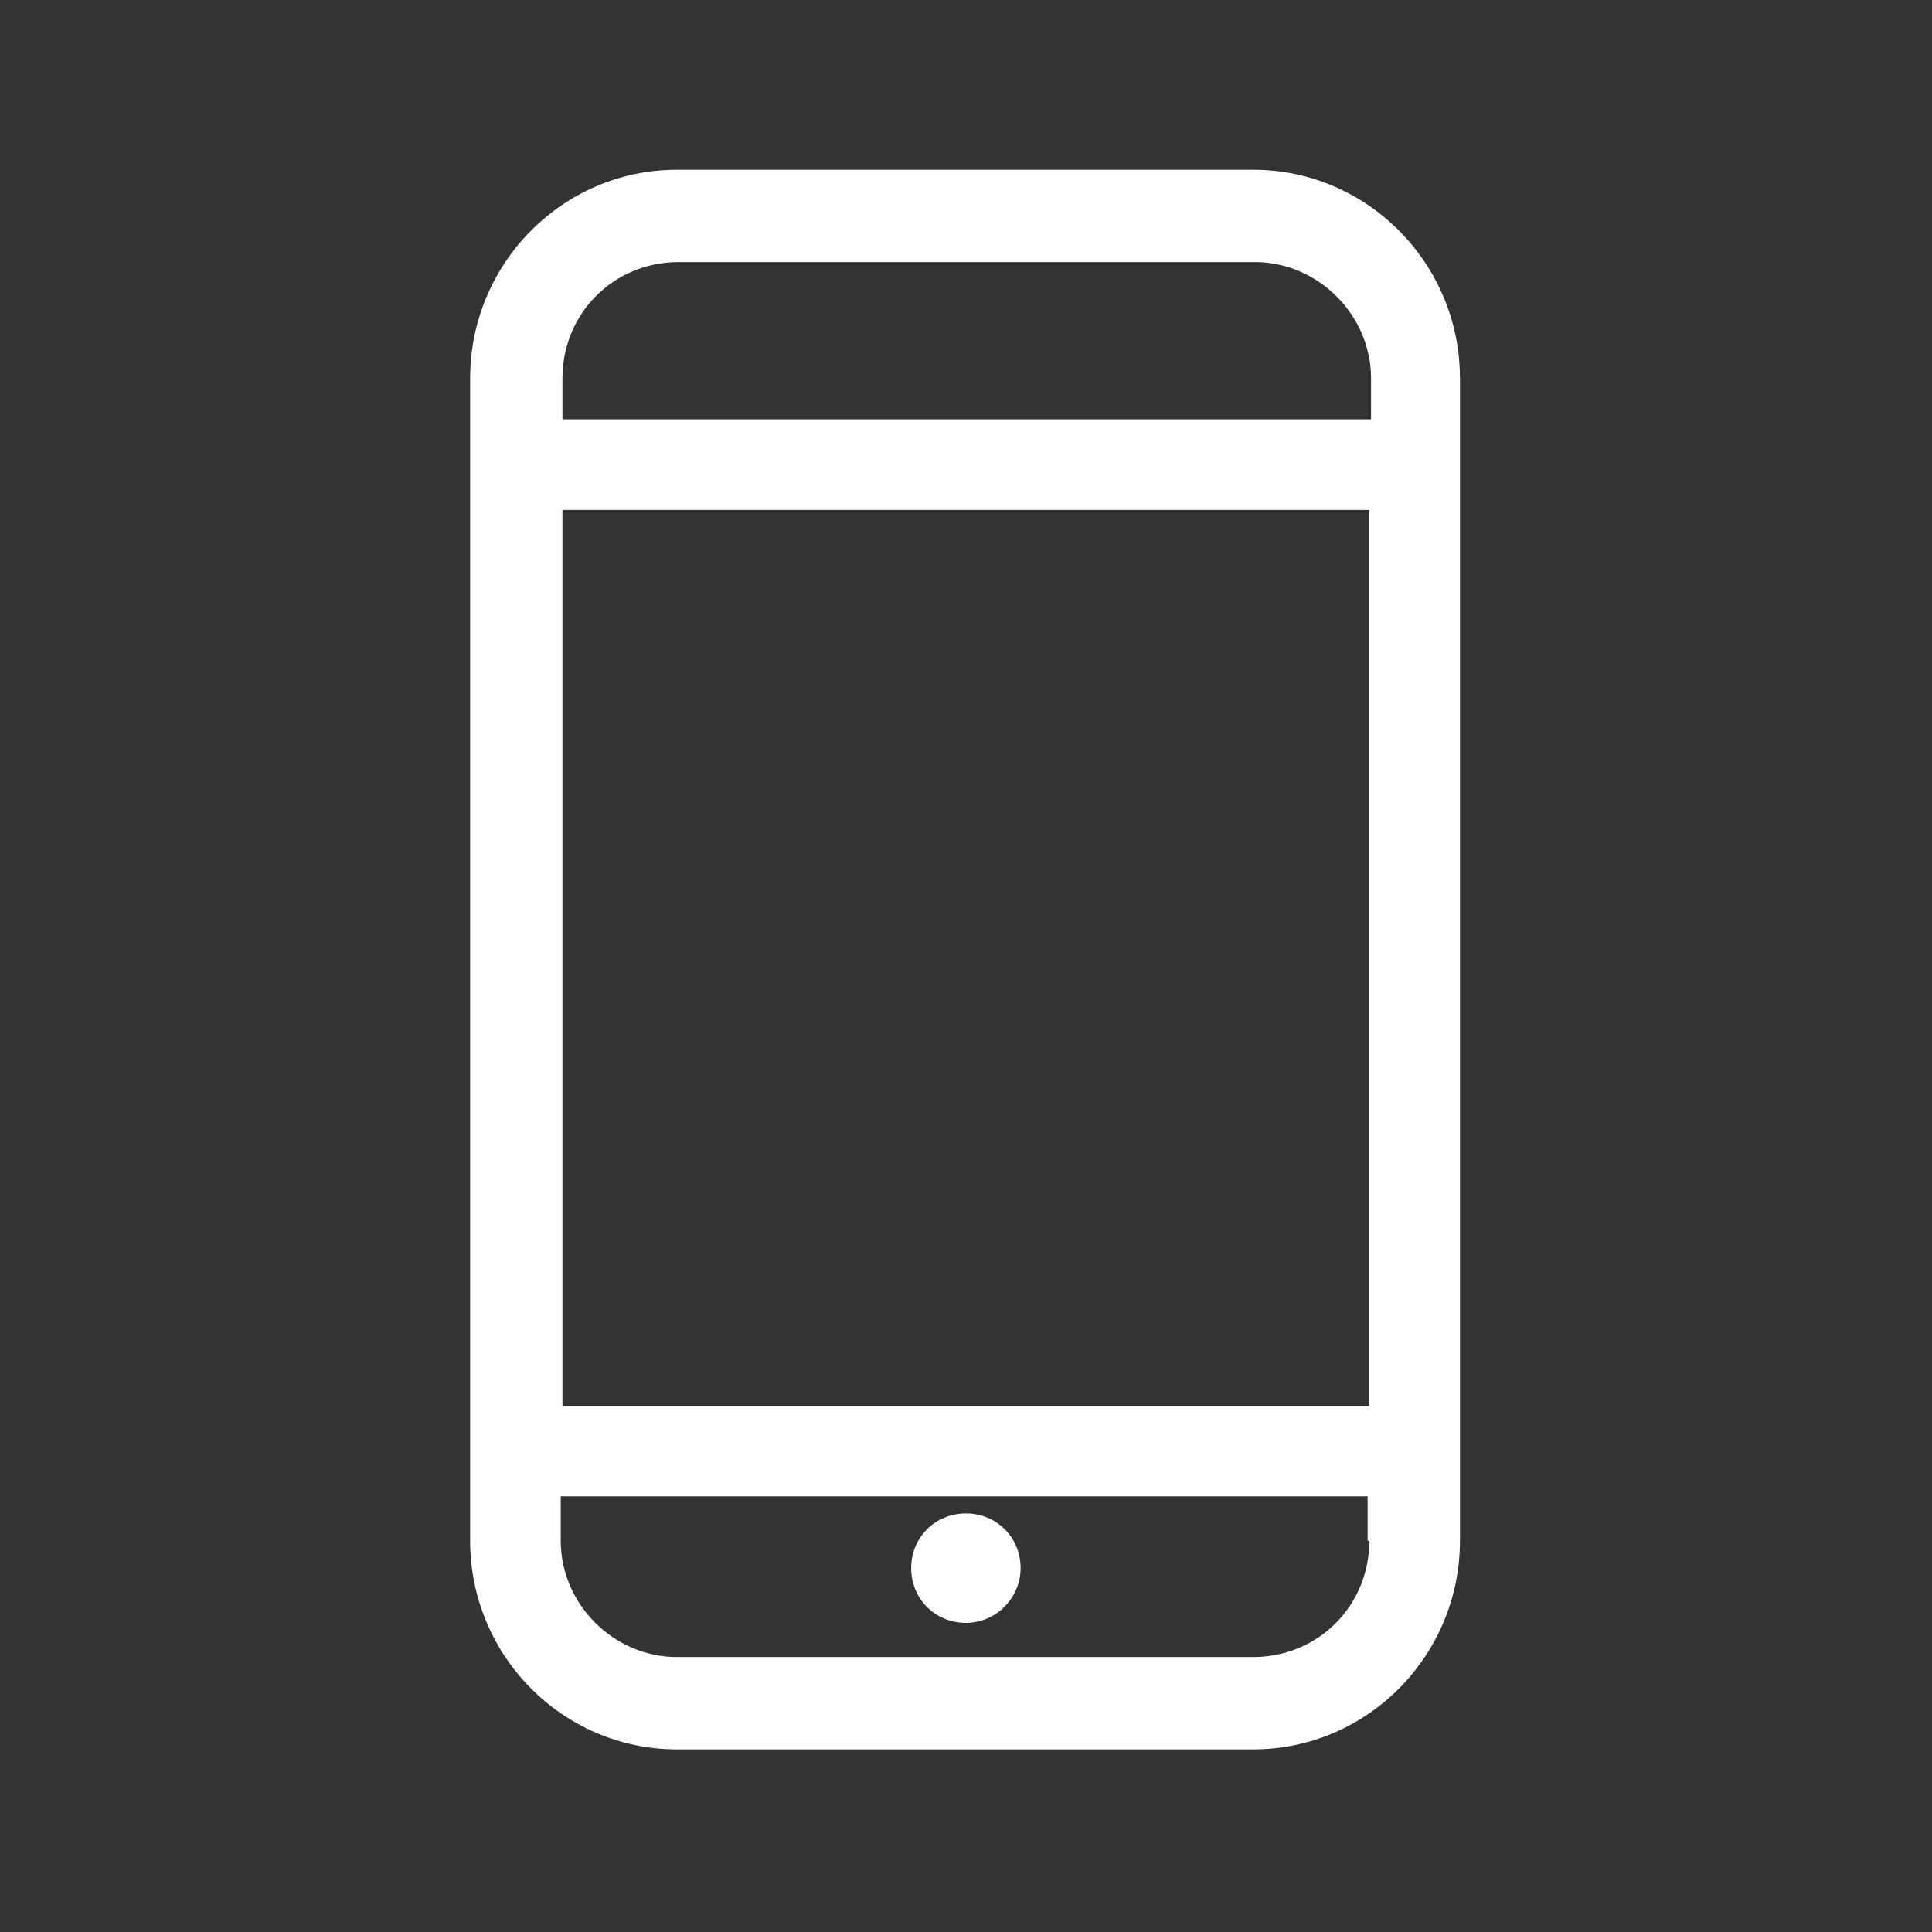 <?xml version="1.0" encoding="utf-8"?>
<!-- Generator: Adobe Illustrator 16.0.0, SVG Export Plug-In . SVG Version: 6.00 Build 0)  -->
<!DOCTYPE svg PUBLIC "-//W3C//DTD SVG 1.1//EN" "http://www.w3.org/Graphics/SVG/1.1/DTD/svg11.dtd">
<svg version="1.1" id="Capa_1" xmlns="http://www.w3.org/2000/svg" xmlns:xlink="http://www.w3.org/1999/xlink" x="0px" y="0px"
	 width="300px" height="300px" viewBox="0 0 300 300" enable-background="new 0 0 300 300" xml:space="preserve">
<rect x="0" y="0" width="300" height="300" fill="#333333" stroke="none"/>
<g>
	<path fill="#FFFFFF" d="M194.58,26.358h-89.46c-17.785,0-32.12,14.6-32.12,32.386v180.512c0,17.785,14.335,32.385,32.12,32.385
		h89.46c17.785,0,32.12-14.6,32.12-32.385V58.744C226.7,40.958,212.365,26.358,194.58,26.358z M87.335,65.116v-6.372
		c0-10.087,7.964-18.051,18.051-18.051h89.46c9.821,0,18.05,8.229,18.05,18.051v6.372H87.335z M87.335,218.284v-139.1h125.296v139.1
		H87.335L87.335,218.284z M212.631,239.256c0,10.088-7.964,18.051-18.051,18.051h-89.46c-9.821,0-18.051-8.229-18.051-18.051v-6.902
		h125.296v6.902H212.631z"/>
	<path fill="#FFFFFF" d="M149.983,251.998c4.779,0,8.494-3.982,8.494-8.495c0-4.778-3.715-8.494-8.494-8.494
		c-4.778,0-8.495,3.716-8.495,8.494S145.205,251.998,149.983,251.998z"/>
</g>
</svg>
